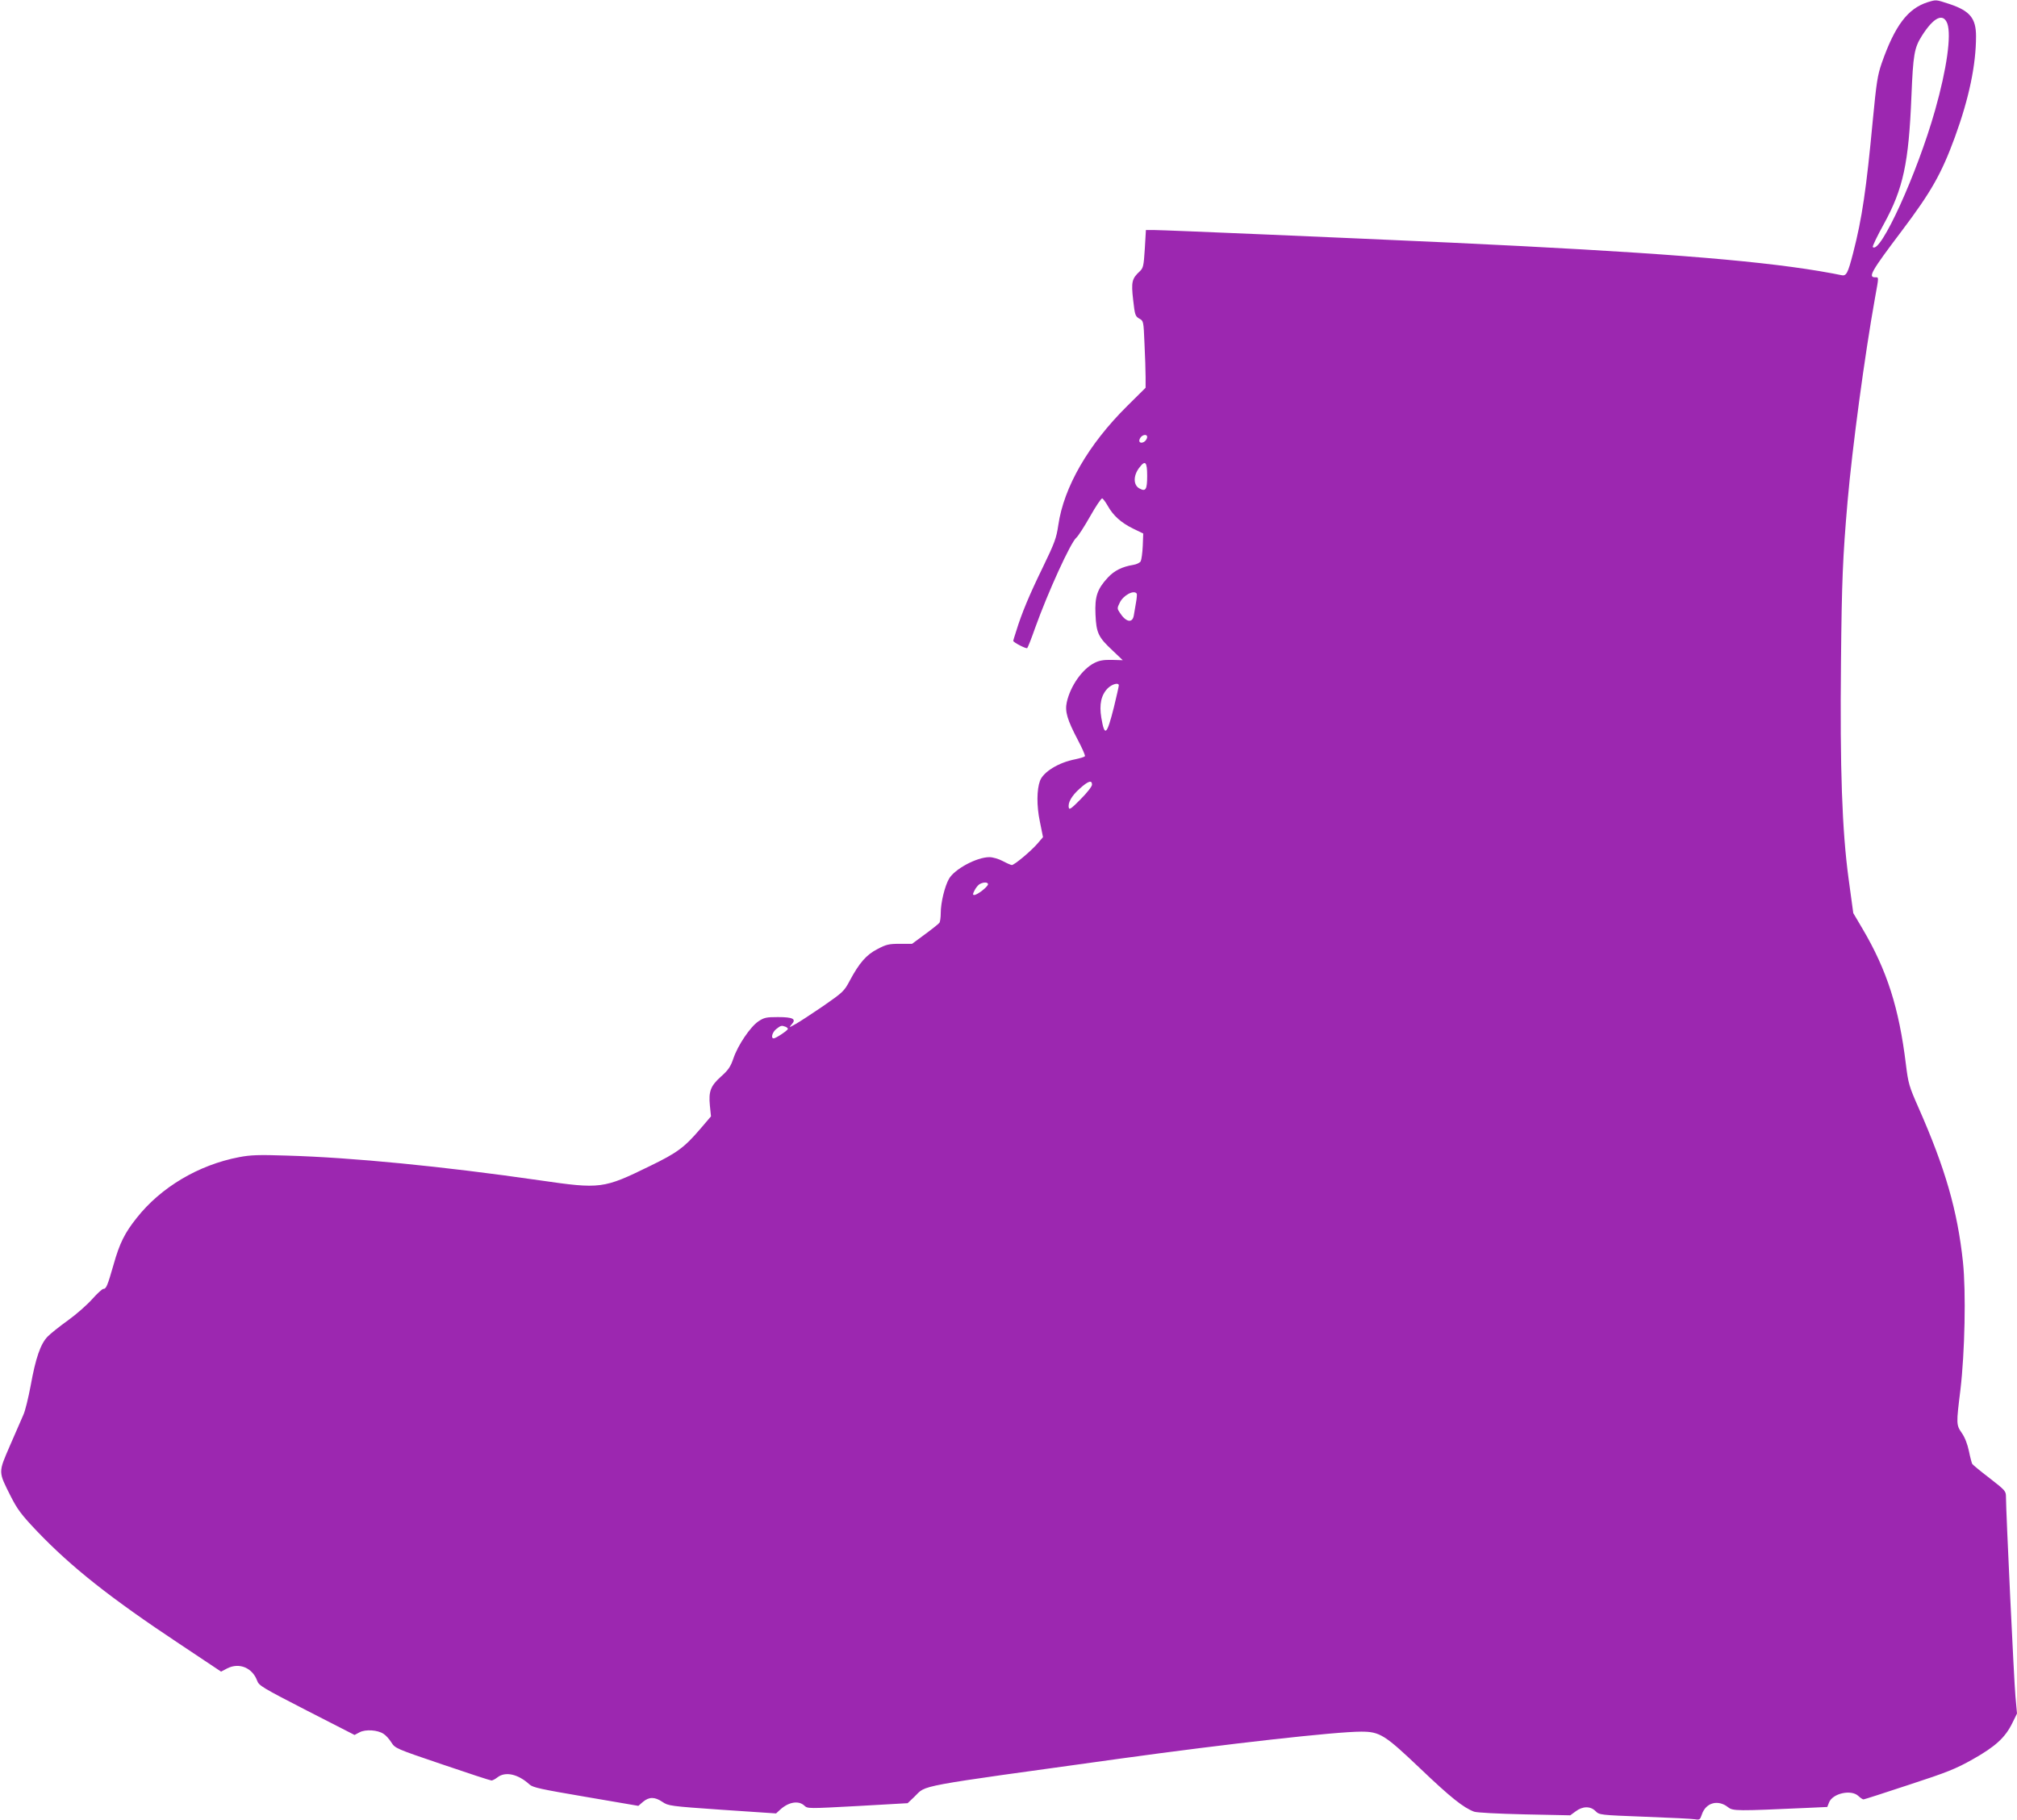 <?xml version="1.0" standalone="no"?>
<!DOCTYPE svg PUBLIC "-//W3C//DTD SVG 20010904//EN"
 "http://www.w3.org/TR/2001/REC-SVG-20010904/DTD/svg10.dtd">
<svg version="1.0" xmlns="http://www.w3.org/2000/svg"
 width="1280pt" height="1155pt" viewBox="0 0 1280 1155"
 preserveAspectRatio="xMidYMid meet">
<g transform="translate(0,1155) scale(0.1,-0.1)"
fill="#9c27b0" stroke="none">
<path d="M12233 11536 c-126 -40 -208 -148 -292 -388 -26 -76 -33 -121 -56
-360 -41 -437 -68 -623 -125 -844 -34 -131 -43 -148 -76 -140 -12 3 -76 15
-141 26 -429 71 -1078 121 -2333 180 -658 30 -1820 80 -1883 80 l-55 0 -7
-119 c-7 -110 -10 -122 -32 -143 -50 -46 -55 -68 -42 -181 11 -96 13 -104 39
-119 27 -15 27 -16 33 -159 4 -79 7 -175 7 -212 l0 -68 -118 -117 c-245 -243
-401 -513 -436 -755 -12 -82 -23 -112 -98 -267 -86 -176 -135 -294 -169 -405
-11 -33 -19 -61 -19 -62 0 -10 84 -53 89 -46 4 4 27 62 50 128 83 231 225 541
261 572 12 10 51 71 88 136 36 64 71 116 77 114 5 -2 21 -23 34 -46 35 -63 85
-108 160 -145 l66 -32 -3 -79 c-2 -44 -8 -87 -13 -97 -5 -9 -26 -20 -47 -23
-72 -12 -120 -36 -162 -81 -67 -73 -83 -120 -78 -233 5 -118 18 -145 107 -228
l66 -63 -70 2 c-53 1 -80 -4 -111 -20 -76 -39 -151 -145 -174 -248 -13 -59 2
-111 71 -242 27 -51 47 -97 44 -101 -2 -5 -30 -13 -62 -20 -105 -20 -202 -80
-223 -136 -21 -56 -22 -159 -1 -259 l20 -99 -37 -43 c-41 -47 -145 -134 -161
-134 -5 0 -31 11 -57 25 -26 14 -64 25 -85 25 -81 0 -222 -76 -257 -138 -27
-48 -52 -151 -52 -217 0 -27 -4 -55 -8 -61 -4 -6 -45 -39 -90 -72 l-84 -62
-78 0 c-69 0 -86 -4 -141 -33 -71 -36 -116 -88 -177 -202 -35 -66 -43 -73
-168 -160 -72 -49 -151 -101 -175 -114 -43 -24 -43 -24 -25 -2 31 34 9 46 -88
46 -73 0 -87 -3 -123 -27 -51 -34 -131 -152 -159 -236 -18 -52 -32 -73 -77
-113 -67 -60 -81 -94 -72 -186 l7 -68 -64 -75 c-105 -123 -150 -156 -323 -240
-296 -145 -313 -147 -700 -91 -617 89 -1190 145 -1605 157 -179 6 -230 4 -303
-10 -256 -49 -495 -190 -649 -385 -76 -95 -109 -161 -147 -296 -39 -136 -47
-155 -65 -155 -7 0 -39 -29 -71 -65 -32 -36 -101 -97 -154 -135 -53 -38 -111
-84 -129 -103 -45 -46 -76 -137 -107 -309 -15 -79 -35 -163 -47 -188 -11 -25
-49 -112 -85 -195 -75 -174 -75 -162 7 -325 41 -80 66 -114 165 -218 218 -228
464 -423 904 -715 l264 -176 40 21 c76 38 159 3 189 -79 11 -31 35 -45 315
-189 l303 -155 32 17 c38 20 115 15 152 -10 15 -9 37 -34 50 -55 24 -37 28
-39 323 -139 164 -56 305 -102 312 -102 7 0 24 9 38 20 50 39 131 21 203 -45
22 -20 71 -30 358 -79 l333 -57 30 26 c39 32 74 32 123 -1 37 -25 47 -27 379
-50 l342 -23 25 23 c54 50 118 61 155 26 21 -19 23 -19 338 -2 l317 18 43 41
c80 77 -22 58 1307 242 680 94 1367 171 1528 171 119 0 150 -20 376 -235 191
-182 272 -247 341 -273 18 -6 148 -13 320 -17 l290 -6 34 25 c45 34 94 34 126
2 25 -25 27 -25 312 -36 159 -6 302 -13 319 -16 29 -5 33 -3 44 30 25 76 103
97 167 46 30 -24 57 -24 499 -4 l130 6 11 28 c22 58 140 85 186 42 13 -12 27
-22 33 -22 5 0 135 42 289 93 242 79 297 101 405 162 142 80 205 137 250 229
l30 61 -10 110 c-9 99 -60 1170 -60 1265 0 37 -4 41 -104 119 -58 44 -107 85
-110 90 -3 5 -13 41 -21 81 -9 44 -26 88 -45 115 -36 52 -36 57 -9 275 28 237
36 621 16 811 -35 328 -113 596 -282 979 -60 136 -65 153 -80 275 -44 359
-120 597 -275 860 l-59 100 -30 220 c-41 304 -55 694 -48 1375 5 513 11 662
42 1020 30 341 108 923 174 1290 25 138 25 130 1 130 -47 0 -25 38 169 295
187 248 252 363 337 595 90 247 134 459 134 640 0 114 -39 161 -167 204 -89
29 -84 29 -140 12z m125 -136 c26 -74 -3 -285 -78 -550 -114 -403 -348 -916
-395 -868 -4 4 28 70 71 148 122 223 157 385 174 809 11 265 18 307 66 383 75
119 136 148 162 78z m-5078 -2623 c0 -7 -5 -18 -12 -25 -16 -16 -38 -15 -38 1
0 7 5 18 12 25 16 16 38 15 38 -1z m0 -247 c0 -87 -9 -102 -49 -80 -40 21 -40
83 0 133 37 49 49 36 49 -53z m-66 -748 c2 -4 0 -30 -5 -57 -5 -28 -11 -65
-14 -82 -9 -50 -50 -42 -89 19 -17 25 -17 29 0 63 22 47 91 84 108 57z m-114
-582 c0 -6 -14 -68 -31 -138 -45 -179 -59 -191 -80 -67 -14 85 -1 144 41 187
28 27 70 38 70 18z m-170 -630 c0 -11 -32 -52 -72 -92 -57 -58 -72 -69 -75
-55 -8 31 17 76 69 122 54 49 78 56 78 25z m-660 -632 c-1 -16 -68 -68 -87
-68 -11 0 -11 5 2 30 8 16 23 34 32 39 25 14 53 13 53 -1z m-1286 -904 c9 -3
16 -10 16 -14 0 -9 -76 -60 -90 -60 -20 0 -9 39 16 59 29 23 34 24 58 15z"/>
</g>
</svg>
